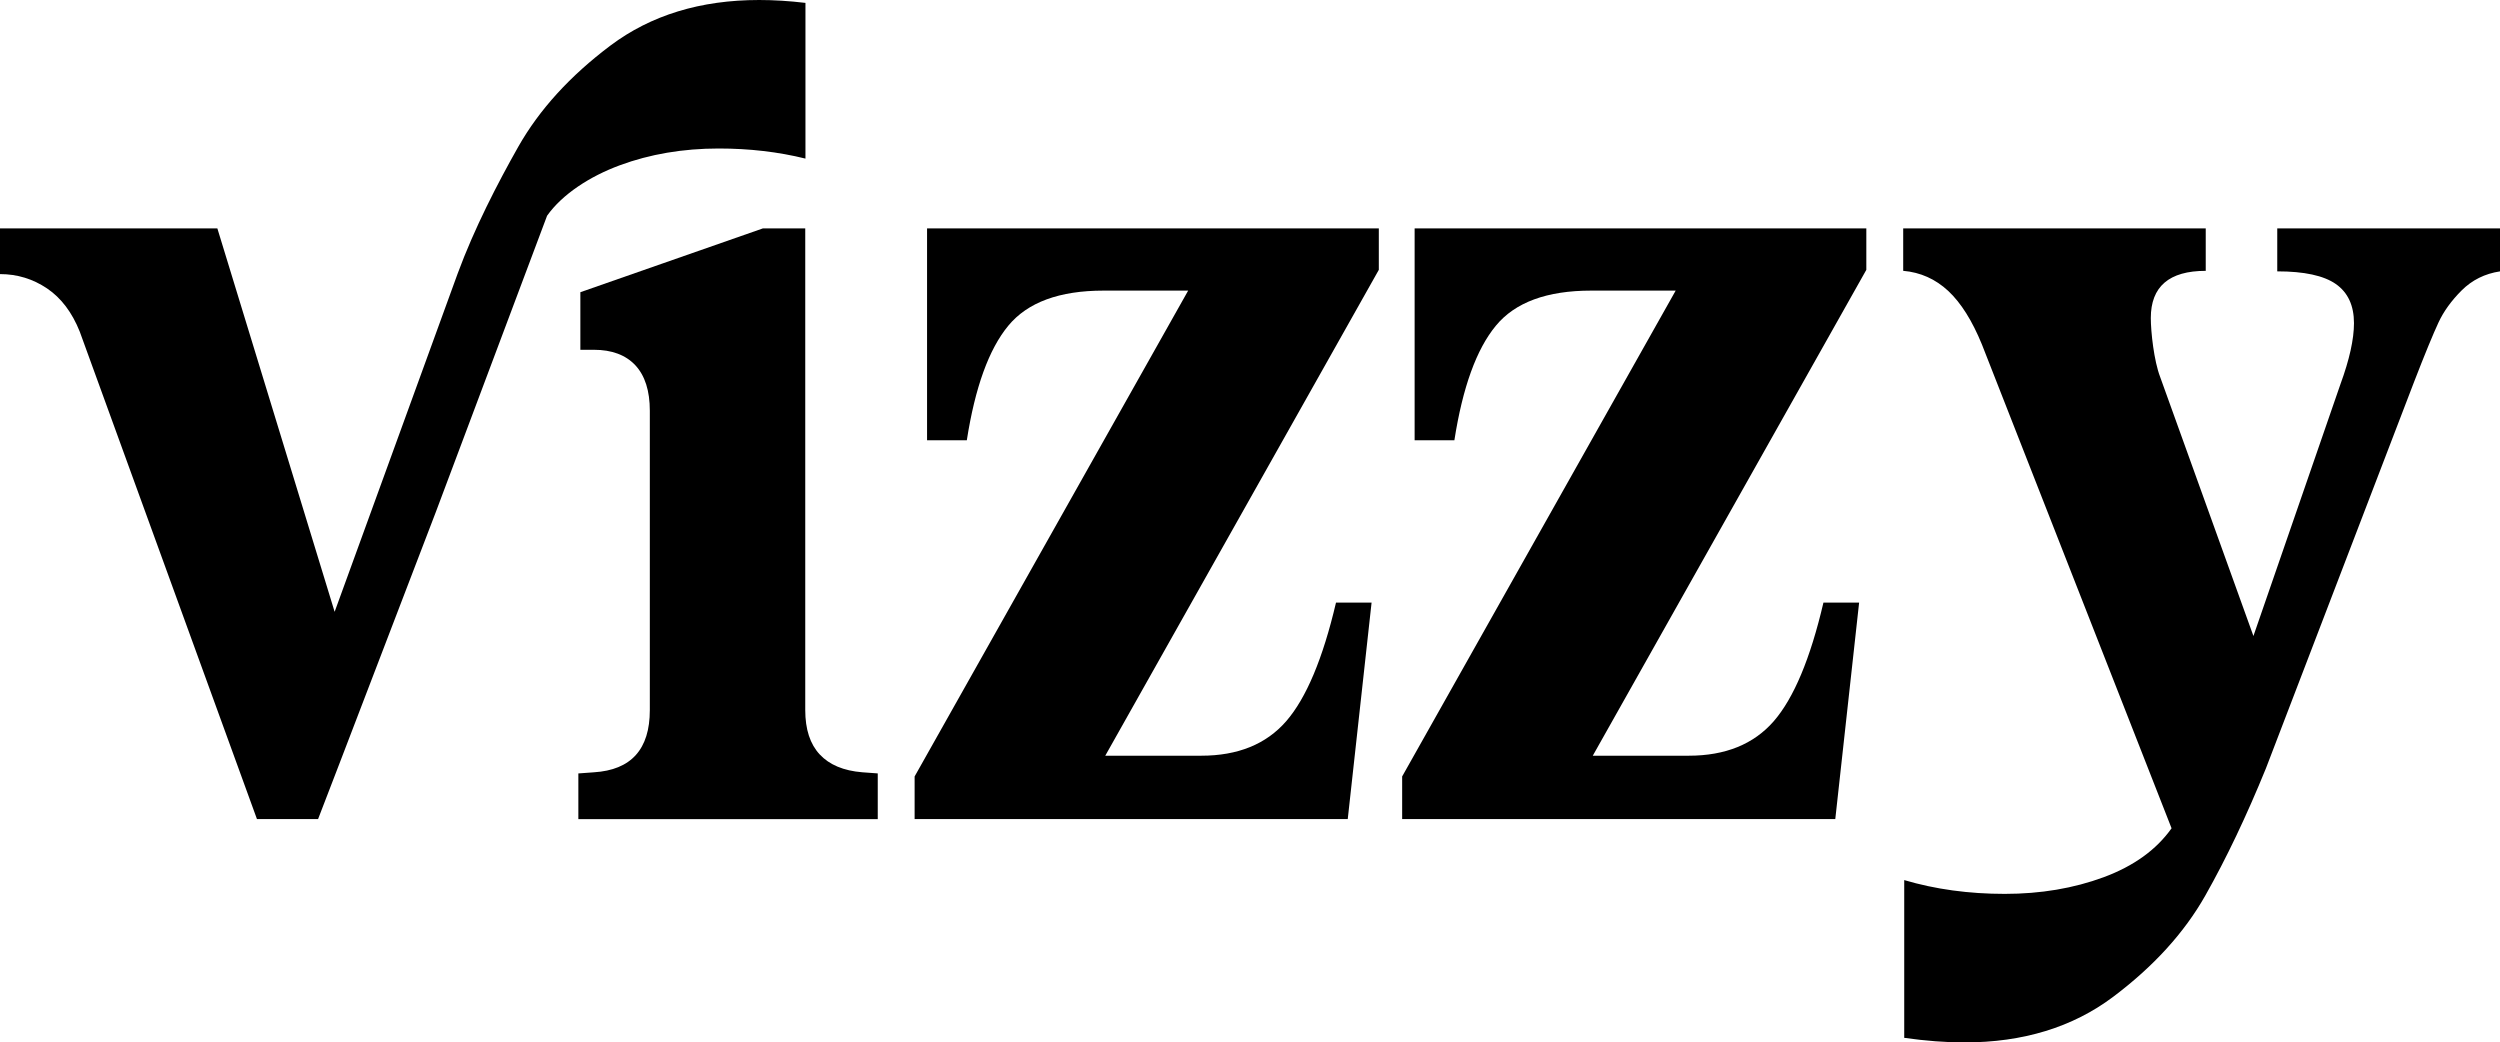 <?xml version="1.0" encoding="utf-8"?>
<!-- Generator: Adobe Illustrator 25.2.0, SVG Export Plug-In . SVG Version: 6.00 Build 0)  -->
<svg version="1.1" id="Layer_1" xmlns="http://www.w3.org/2000/svg" xmlns:xlink="http://www.w3.org/1999/xlink" x="0px" y="0px"
	 viewBox="0 0 970.38 404.62" style="enable-background:new 0 0 970.38 404.62;" xml:space="preserve">
<g>
	<path d="M318.18,292.84c-3.75-4.02-5.62-9.77-5.62-17.21V88.66H296.1l-70.83,24.76v22.35h5.25c6.97,0,12.34,2.01,16.09,6.01
		c3.75,4.04,5.62,9.91,5.62,17.67v116.18c0,15.2-7.24,23.24-21.71,24.14l-6.03,0.44v17.73H340.7V300.2l-6.01-0.44
		C327.43,299.17,321.93,296.86,318.18,292.84z"/>
	<path d="M359.84,170.9h15.43c3.21-20.57,8.58-35.37,16.09-44.46c7.51-9.1,19.84-13.64,37.01-13.64h32.82L355.01,301.38v16.55
		h168.12l9.25-84.02h-13.81c-5.1,21.73-11.55,37.07-19.33,46.03c-7.78,8.94-18.77,13.39-32.97,13.39h-37.26l106.18-188.59V88.66
		H359.84V170.9z"/>
	<path d="M549.09,170.9h15.43c3.21-20.57,8.58-35.37,16.09-44.46c7.49-9.1,19.82-13.64,37.01-13.64h32.8L544.25,301.38v16.55h168.12
		l9.25-84.02h-13.85c-5.08,21.73-11.51,37.07-19.28,46.03c-7.8,8.94-18.79,13.39-32.99,13.39h-37.26l106.18-188.59V88.66H549.09
		V170.9z"/>
	<path d="M883.92,88.66v16.67c10.47,0,18.04,1.64,22.73,4.91c4.69,3.28,7.05,8.34,7.05,15.18c0,6.26-1.76,14.18-5.25,23.7
		l-33.78,97.75l-36.2-100.54c-2.41-6.26-3.63-17.52-3.63-22.89c0-12.21,7.11-18.31,21.32-18.31V88.66H738.73v16.46
		c6.7,0.58,12.52,3.19,17.5,7.82c4.93,4.62,9.29,11.55,13.06,20.78L842.9,321.5c-5.91,8.34-14.68,14.66-26.35,18.99
		c-11.65,4.31-24.47,6.47-38.42,6.47c-13.93,0-26.93-1.78-39-5.35v61.23c8.31,1.18,16.09,1.78,23.35,1.78
		c22.77,0,42.01-5.89,57.71-17.67c15.68-11.78,27.62-24.88,35.79-39.31c8.19-14.47,16.01-30.92,23.53-49.37l57.52-150.04
		c4.27-11.03,7.44-18.68,9.46-23.02c1.99-4.31,5.02-8.5,9.02-12.5c4.04-4.02,9-6.49,14.89-7.38V88.66H883.92z"/>
	<path d="M278.99,57.64c11.9,0,23.12,1.31,33.65,3.92V1.12C306.32,0.37,300.33,0,294.69,0c-22.79,0-42.03,5.89-57.73,17.67
		c-15.68,11.78-27.6,24.86-35.79,39.29c-8.09,14.31-17.06,31.68-23.53,49.23l-47.75,131.29L84.37,88.66H0v17.73
		c6.68,0,12.79,1.87,18.29,5.58c5.47,3.71,9.7,9.31,12.67,16.77l68.78,189.19h23.72l8.23-21.38l37.47-97.79l43.19-115.02
		c5.91-8.34,16.57-15.28,28.24-19.59C252.24,59.84,265.08,57.64,278.99,57.64z"/>
</g>
</svg>
